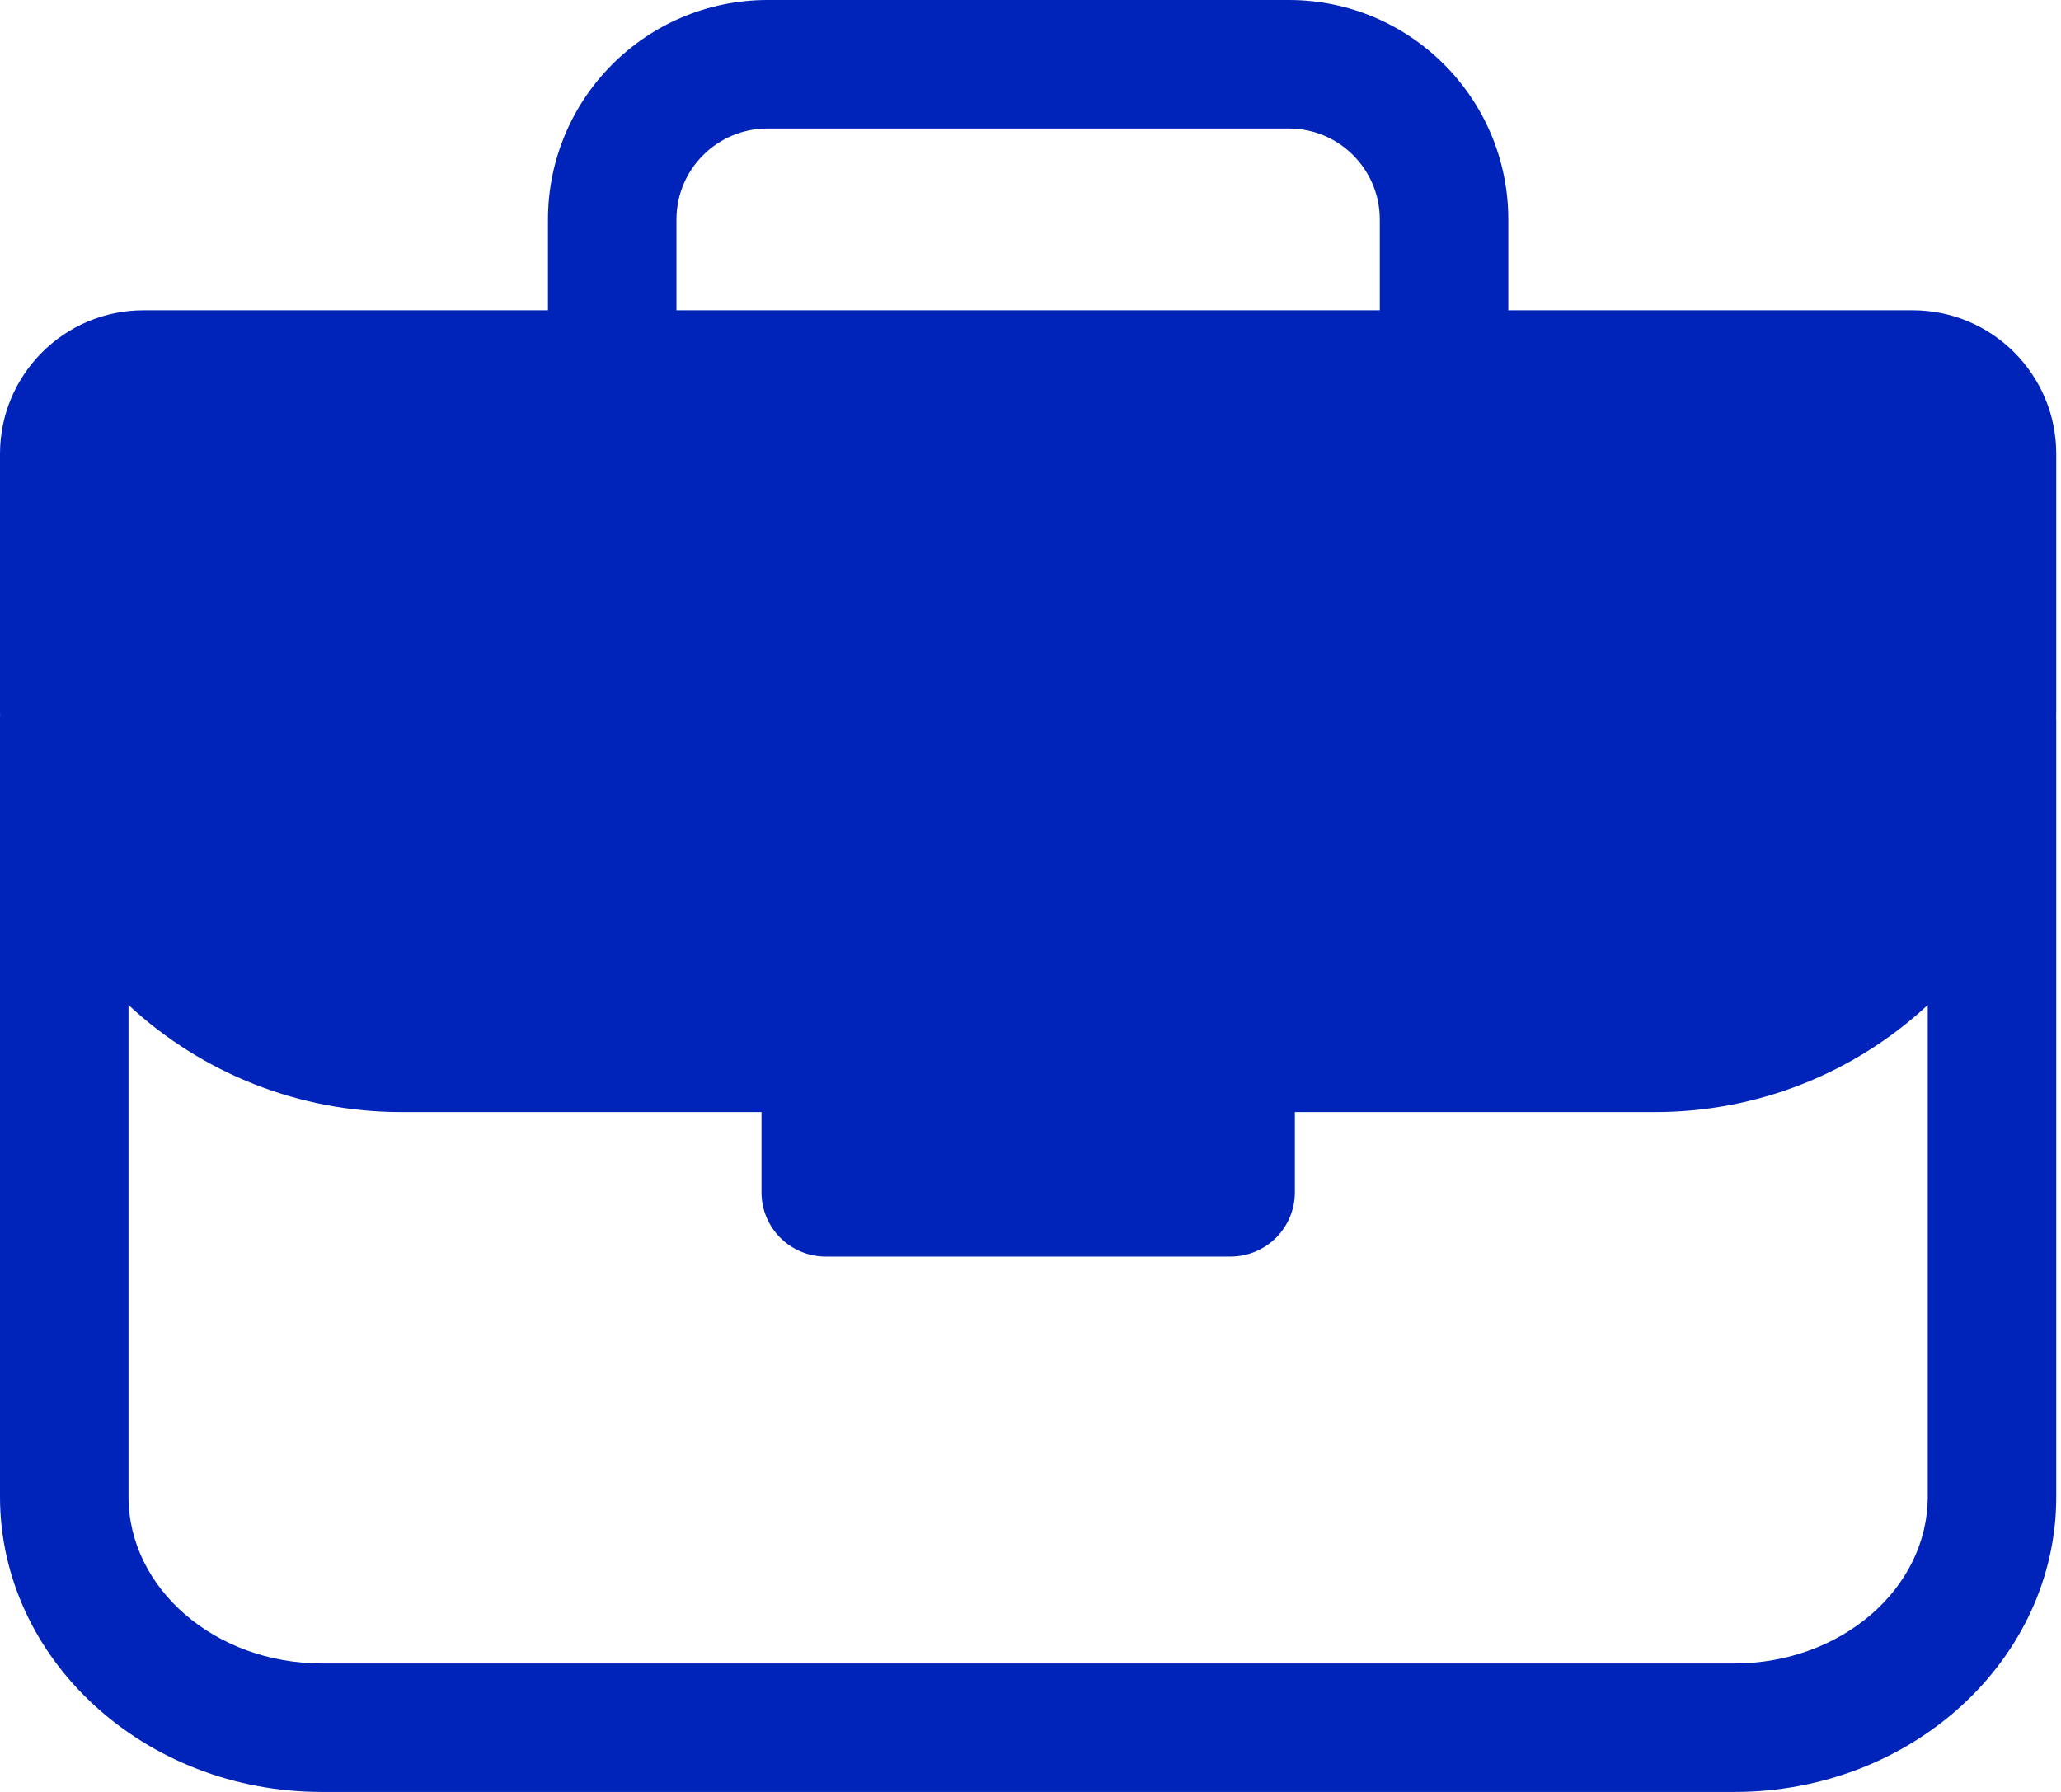 <?xml version="1.0" encoding="UTF-8"?>
<svg width="23px" height="20px" viewBox="0 0 23 20" version="1.1" xmlns="http://www.w3.org/2000/svg" xmlns:xlink="http://www.w3.org/1999/xlink">
    <title>Department</title>
    <g id="Design-System" stroke="none" stroke-width="1" fill="none" fill-rule="evenodd">
        <g id="Iconography" transform="translate(-185, -2271)" fill="#0023B9" fill-rule="nonzero">
            <g id="14-Career-Details" transform="translate(0, 2199)">
                <g id="Department" transform="translate(185, 72)">
                    <path d="M19.356,18.566 L3.591,18.566 C2.402,18.566 1.434,17.731 1.434,16.704 L1.434,11.217 C2.26,11.985 3.347,12.412 4.475,12.412 L8.498,12.412 L8.498,13.308 C8.498,13.704 8.819,14.025 9.215,14.025 L13.733,14.025 C13.923,14.025 14.105,13.949 14.24,13.815 C14.374,13.68 14.45,13.498 14.45,13.308 L14.45,12.412 L18.473,12.412 C19.601,12.412 20.687,11.985 21.513,11.217 L21.513,16.704 C21.513,17.731 20.545,18.566 19.356,18.566 L19.356,18.566 Z M13.015,10.583 L9.932,10.583 L9.932,12.59 L13.015,12.59 L13.015,10.583 Z M1.434,5.064 C1.435,4.972 1.51,4.898 1.601,4.897 L21.346,4.897 C21.438,4.898 21.512,4.972 21.513,5.064 L21.513,7.937 C21.511,9.616 20.151,10.976 18.472,10.978 L14.45,10.978 L14.45,9.865 C14.45,9.469 14.128,9.148 13.732,9.148 L9.215,9.148 C8.819,9.148 8.498,9.469 8.498,9.865 L8.498,10.977 L4.475,10.977 C2.796,10.976 1.436,9.615 1.434,7.937 L1.434,5.064 Z M7.549,2.448 C7.55,1.888 8.004,1.435 8.564,1.434 L14.384,1.434 C14.944,1.435 15.397,1.889 15.398,2.449 L15.398,3.463 L7.549,3.463 L7.549,2.448 L7.549,2.448 Z M22.947,5.064 C22.946,4.18 22.23,3.464 21.346,3.463 L16.832,3.463 L16.832,2.448 C16.831,1.097 15.735,0.001 14.384,-1.27383065e-15 L8.564,-1.27383065e-15 C7.212,0.002 6.117,1.097 6.115,2.449 L6.115,3.463 L1.601,3.463 C0.718,3.464 0.001,4.18 0,5.064 L0,7.937 C0,7.954 0,7.972 0.001,7.99 C0,7.994 0,7.999 0,8.003 L0,16.704 C0,18.522 1.611,20 3.591,20 L19.356,20 C21.337,20 22.947,18.522 22.947,16.705 L22.947,8.048 C22.947,8.04 22.946,8.033 22.946,8.026 C22.947,7.996 22.947,7.967 22.947,7.937 L22.947,5.064 Z M1.434,7.937 L1.434,5.064 C1.435,4.972 1.51,4.898 1.601,4.897 L21.346,4.897 C21.438,4.898 21.512,4.972 21.513,5.064 L21.513,7.937 C21.511,9.616 20.151,10.976 18.472,10.978 L14.45,10.978 L14.45,9.865 C14.45,9.469 14.128,9.148 13.732,9.148 L9.215,9.148 C8.819,9.148 8.498,9.469 8.498,9.865 L8.498,10.977 L4.475,10.977 C2.796,10.976 1.436,9.615 1.434,7.937 Z" id="Shape"></path>
                </g>
            </g>
        </g>
    </g>
</svg>